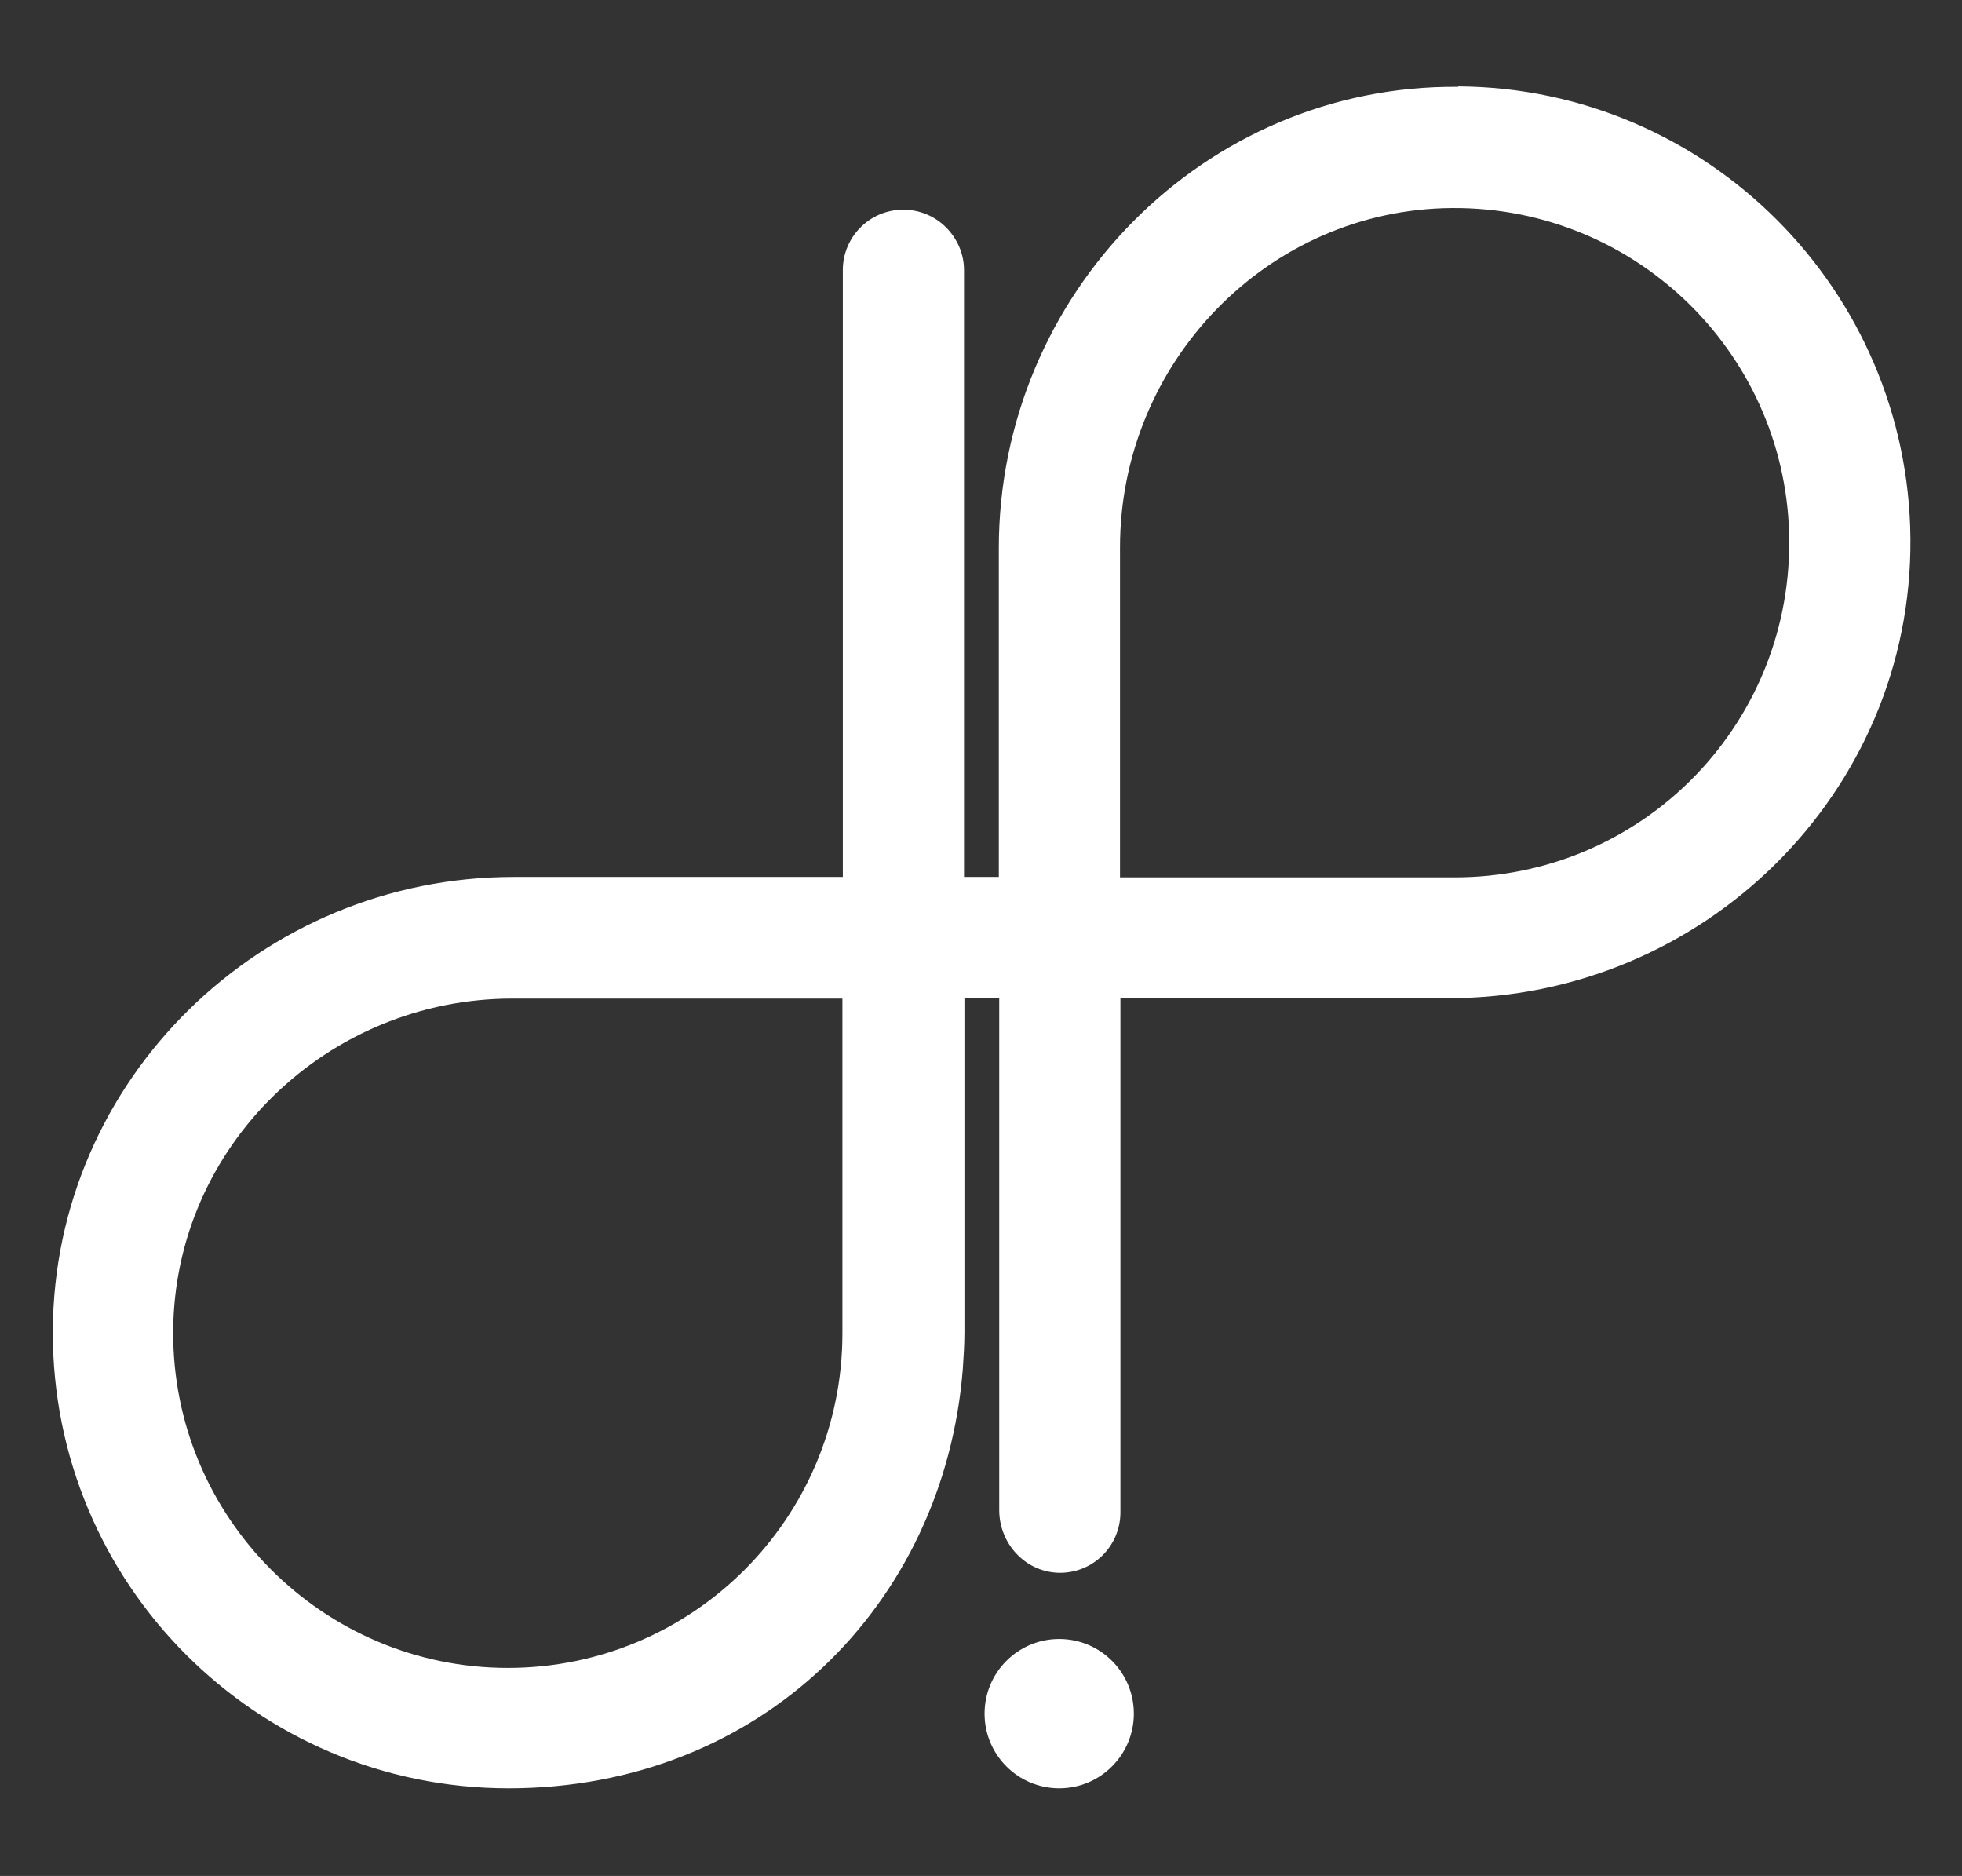 <?xml version="1.0" encoding="UTF-8"?>
<svg id="Ebene_1" xmlns="http://www.w3.org/2000/svg" version="1.1" viewBox="0 0 467.9 447.3">
  <rect x="0" y="0" width="467.9" height="447.3" fill="#333333" stroke="none"/>
  <!-- Generator: Adobe Illustrator 29.1.0, SVG Export Plug-In . SVG Version: 2.1.0 Build 142)  -->
  <defs>
    <style>
      .st0 {
        fill: #fff;
      }
    </style>
  </defs>
  <circle class="st0" cx="252.6" cy="408.6" r="17.8"/>
  <path class="st0" d="M347.7,20.7c-60.6-.5-109.5,49.5-109.5,110v78.4h-8.3V64.4c0-4-1.7-7.6-4.3-10.2s-6.2-4.2-10.2-4.2c-8,0-14.4,6.5-14.4,14.4v144.7h-78.5c-60.1,0-109.7,48.2-109.9,108.3-.2,60.2,48.5,109,108.7,109s103.8-43.9,108.3-99.8c.2-2.9.4-5.9.4-8.9s0-.3,0-.4h0v-79.3h8.3v122.1c0,7.8,6,14.5,13.8,14.9,8.3.4,15.1-6.2,15.1-14.4v-122.6h78.4c60.6,0,110.5-49,110-109.6-.5-59.3-48.5-107.4-107.8-107.8h0ZM200.9,317.9c0,44.1-35.7,79.8-79.8,79.8s-80.1-36-79.8-80.4c.3-44,36.8-79.2,80.9-79.2h78.7v79.8h0ZM346.9,209.2h-79.8v-78.7c0-44,35.2-80.6,79.2-80.9,44.3-.3,80.4,35.5,80.4,79.8s-35.7,79.8-79.8,79.8h0Z"/>
</svg>